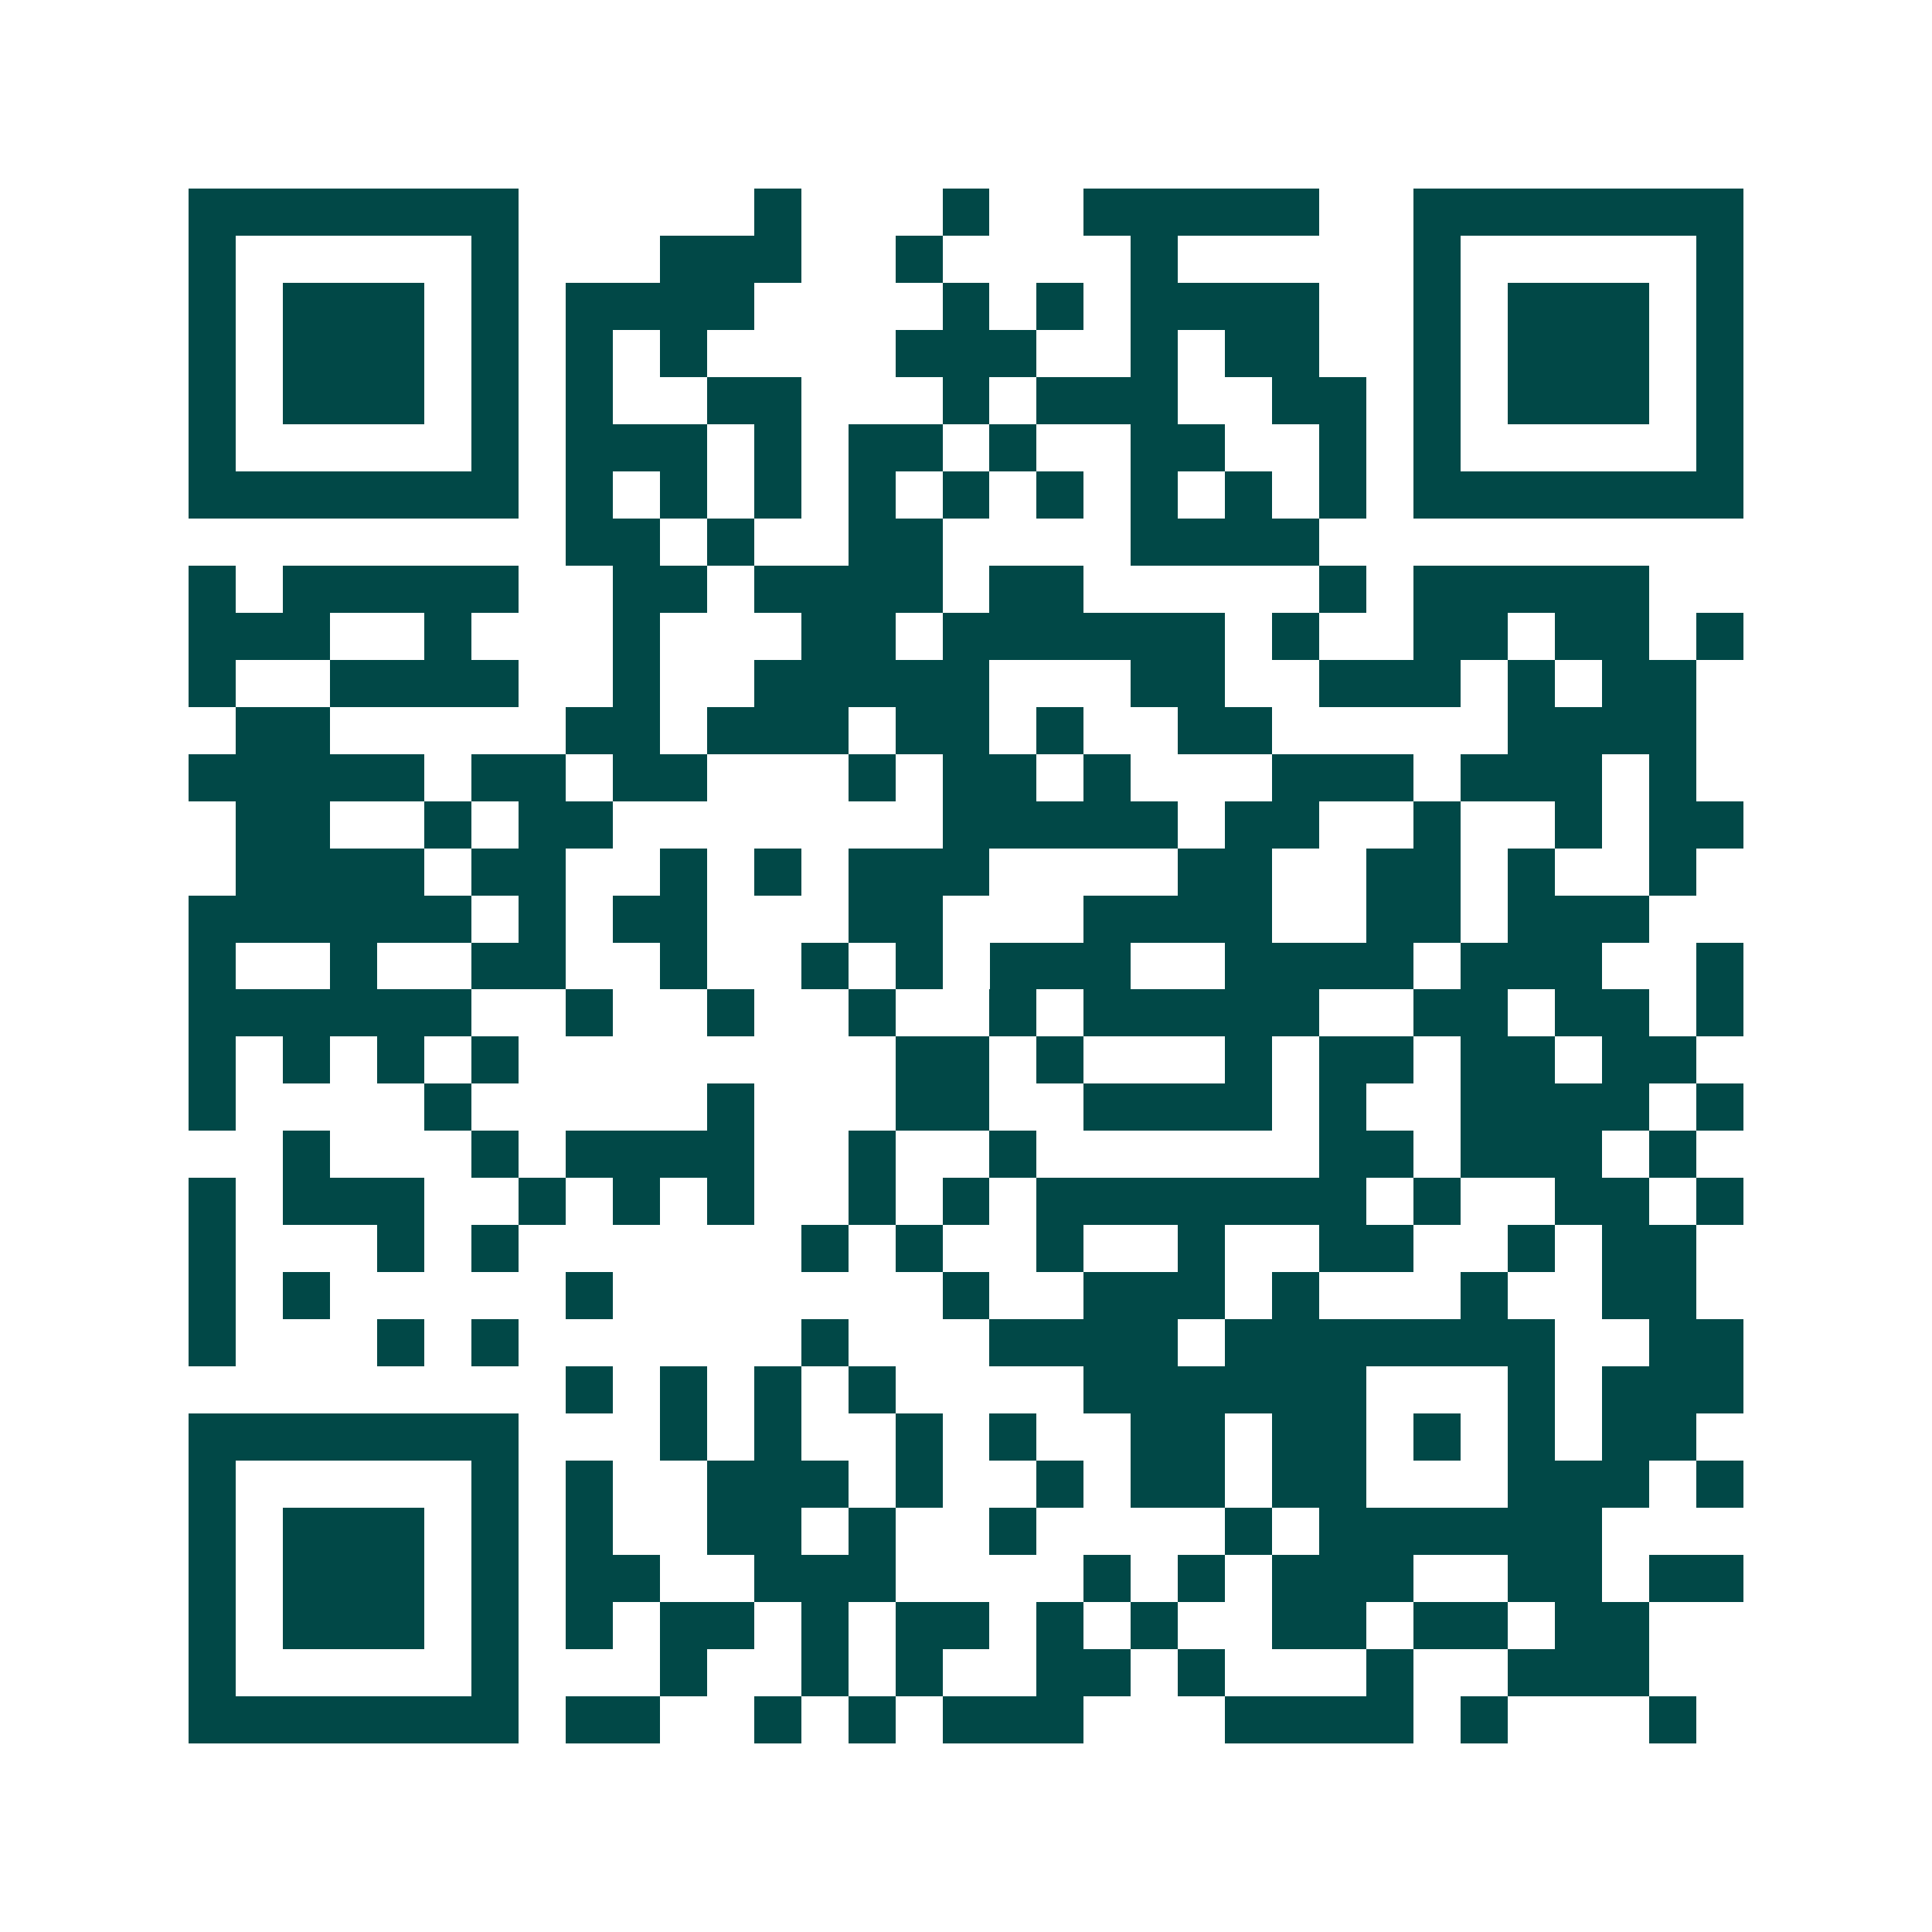 <svg xmlns="http://www.w3.org/2000/svg" width="200" height="200" viewBox="0 0 41 41" shape-rendering="crispEdges"><path fill="#ffffff" d="M0 0h41v41H0z"/><path stroke="#014847" d="M4 4.5h7m5 0h1m3 0h1m2 0h5m2 0h7M4 5.5h1m5 0h1m3 0h3m2 0h1m4 0h1m5 0h1m5 0h1M4 6.5h1m1 0h3m1 0h1m1 0h4m4 0h1m1 0h1m1 0h4m2 0h1m1 0h3m1 0h1M4 7.5h1m1 0h3m1 0h1m1 0h1m1 0h1m4 0h3m2 0h1m1 0h2m2 0h1m1 0h3m1 0h1M4 8.5h1m1 0h3m1 0h1m1 0h1m2 0h2m3 0h1m1 0h3m2 0h2m1 0h1m1 0h3m1 0h1M4 9.5h1m5 0h1m1 0h3m1 0h1m1 0h2m1 0h1m2 0h2m2 0h1m1 0h1m5 0h1M4 10.5h7m1 0h1m1 0h1m1 0h1m1 0h1m1 0h1m1 0h1m1 0h1m1 0h1m1 0h1m1 0h7M12 11.5h2m1 0h1m2 0h2m4 0h4M4 12.5h1m1 0h5m2 0h2m1 0h4m1 0h2m5 0h1m1 0h5M4 13.5h3m2 0h1m3 0h1m3 0h2m1 0h6m1 0h1m2 0h2m1 0h2m1 0h1M4 14.5h1m2 0h4m2 0h1m2 0h5m3 0h2m2 0h3m1 0h1m1 0h2M5 15.5h2m5 0h2m1 0h3m1 0h2m1 0h1m2 0h2m5 0h4M4 16.5h5m1 0h2m1 0h2m3 0h1m1 0h2m1 0h1m3 0h3m1 0h3m1 0h1M5 17.5h2m2 0h1m1 0h2m7 0h5m1 0h2m2 0h1m2 0h1m1 0h2M5 18.5h4m1 0h2m2 0h1m1 0h1m1 0h3m4 0h2m2 0h2m1 0h1m2 0h1M4 19.5h6m1 0h1m1 0h2m3 0h2m3 0h4m2 0h2m1 0h3M4 20.5h1m2 0h1m2 0h2m2 0h1m2 0h1m1 0h1m1 0h3m2 0h4m1 0h3m2 0h1M4 21.5h6m2 0h1m2 0h1m2 0h1m2 0h1m1 0h5m2 0h2m1 0h2m1 0h1M4 22.5h1m1 0h1m1 0h1m1 0h1m8 0h2m1 0h1m3 0h1m1 0h2m1 0h2m1 0h2M4 23.5h1m4 0h1m5 0h1m3 0h2m2 0h4m1 0h1m2 0h4m1 0h1M6 24.5h1m3 0h1m1 0h4m2 0h1m2 0h1m6 0h2m1 0h3m1 0h1M4 25.5h1m1 0h3m2 0h1m1 0h1m1 0h1m2 0h1m1 0h1m1 0h7m1 0h1m2 0h2m1 0h1M4 26.5h1m3 0h1m1 0h1m6 0h1m1 0h1m2 0h1m2 0h1m2 0h2m2 0h1m1 0h2M4 27.5h1m1 0h1m5 0h1m7 0h1m2 0h3m1 0h1m3 0h1m2 0h2M4 28.5h1m3 0h1m1 0h1m6 0h1m3 0h4m1 0h7m2 0h2M12 29.5h1m1 0h1m1 0h1m1 0h1m4 0h6m3 0h1m1 0h3M4 30.5h7m3 0h1m1 0h1m2 0h1m1 0h1m2 0h2m1 0h2m1 0h1m1 0h1m1 0h2M4 31.5h1m5 0h1m1 0h1m2 0h3m1 0h1m2 0h1m1 0h2m1 0h2m3 0h3m1 0h1M4 32.5h1m1 0h3m1 0h1m1 0h1m2 0h2m1 0h1m2 0h1m4 0h1m1 0h6M4 33.5h1m1 0h3m1 0h1m1 0h2m2 0h3m4 0h1m1 0h1m1 0h3m2 0h2m1 0h2M4 34.5h1m1 0h3m1 0h1m1 0h1m1 0h2m1 0h1m1 0h2m1 0h1m1 0h1m2 0h2m1 0h2m1 0h2M4 35.5h1m5 0h1m3 0h1m2 0h1m1 0h1m2 0h2m1 0h1m3 0h1m2 0h3M4 36.5h7m1 0h2m2 0h1m1 0h1m1 0h3m3 0h4m1 0h1m3 0h1"/></svg>
